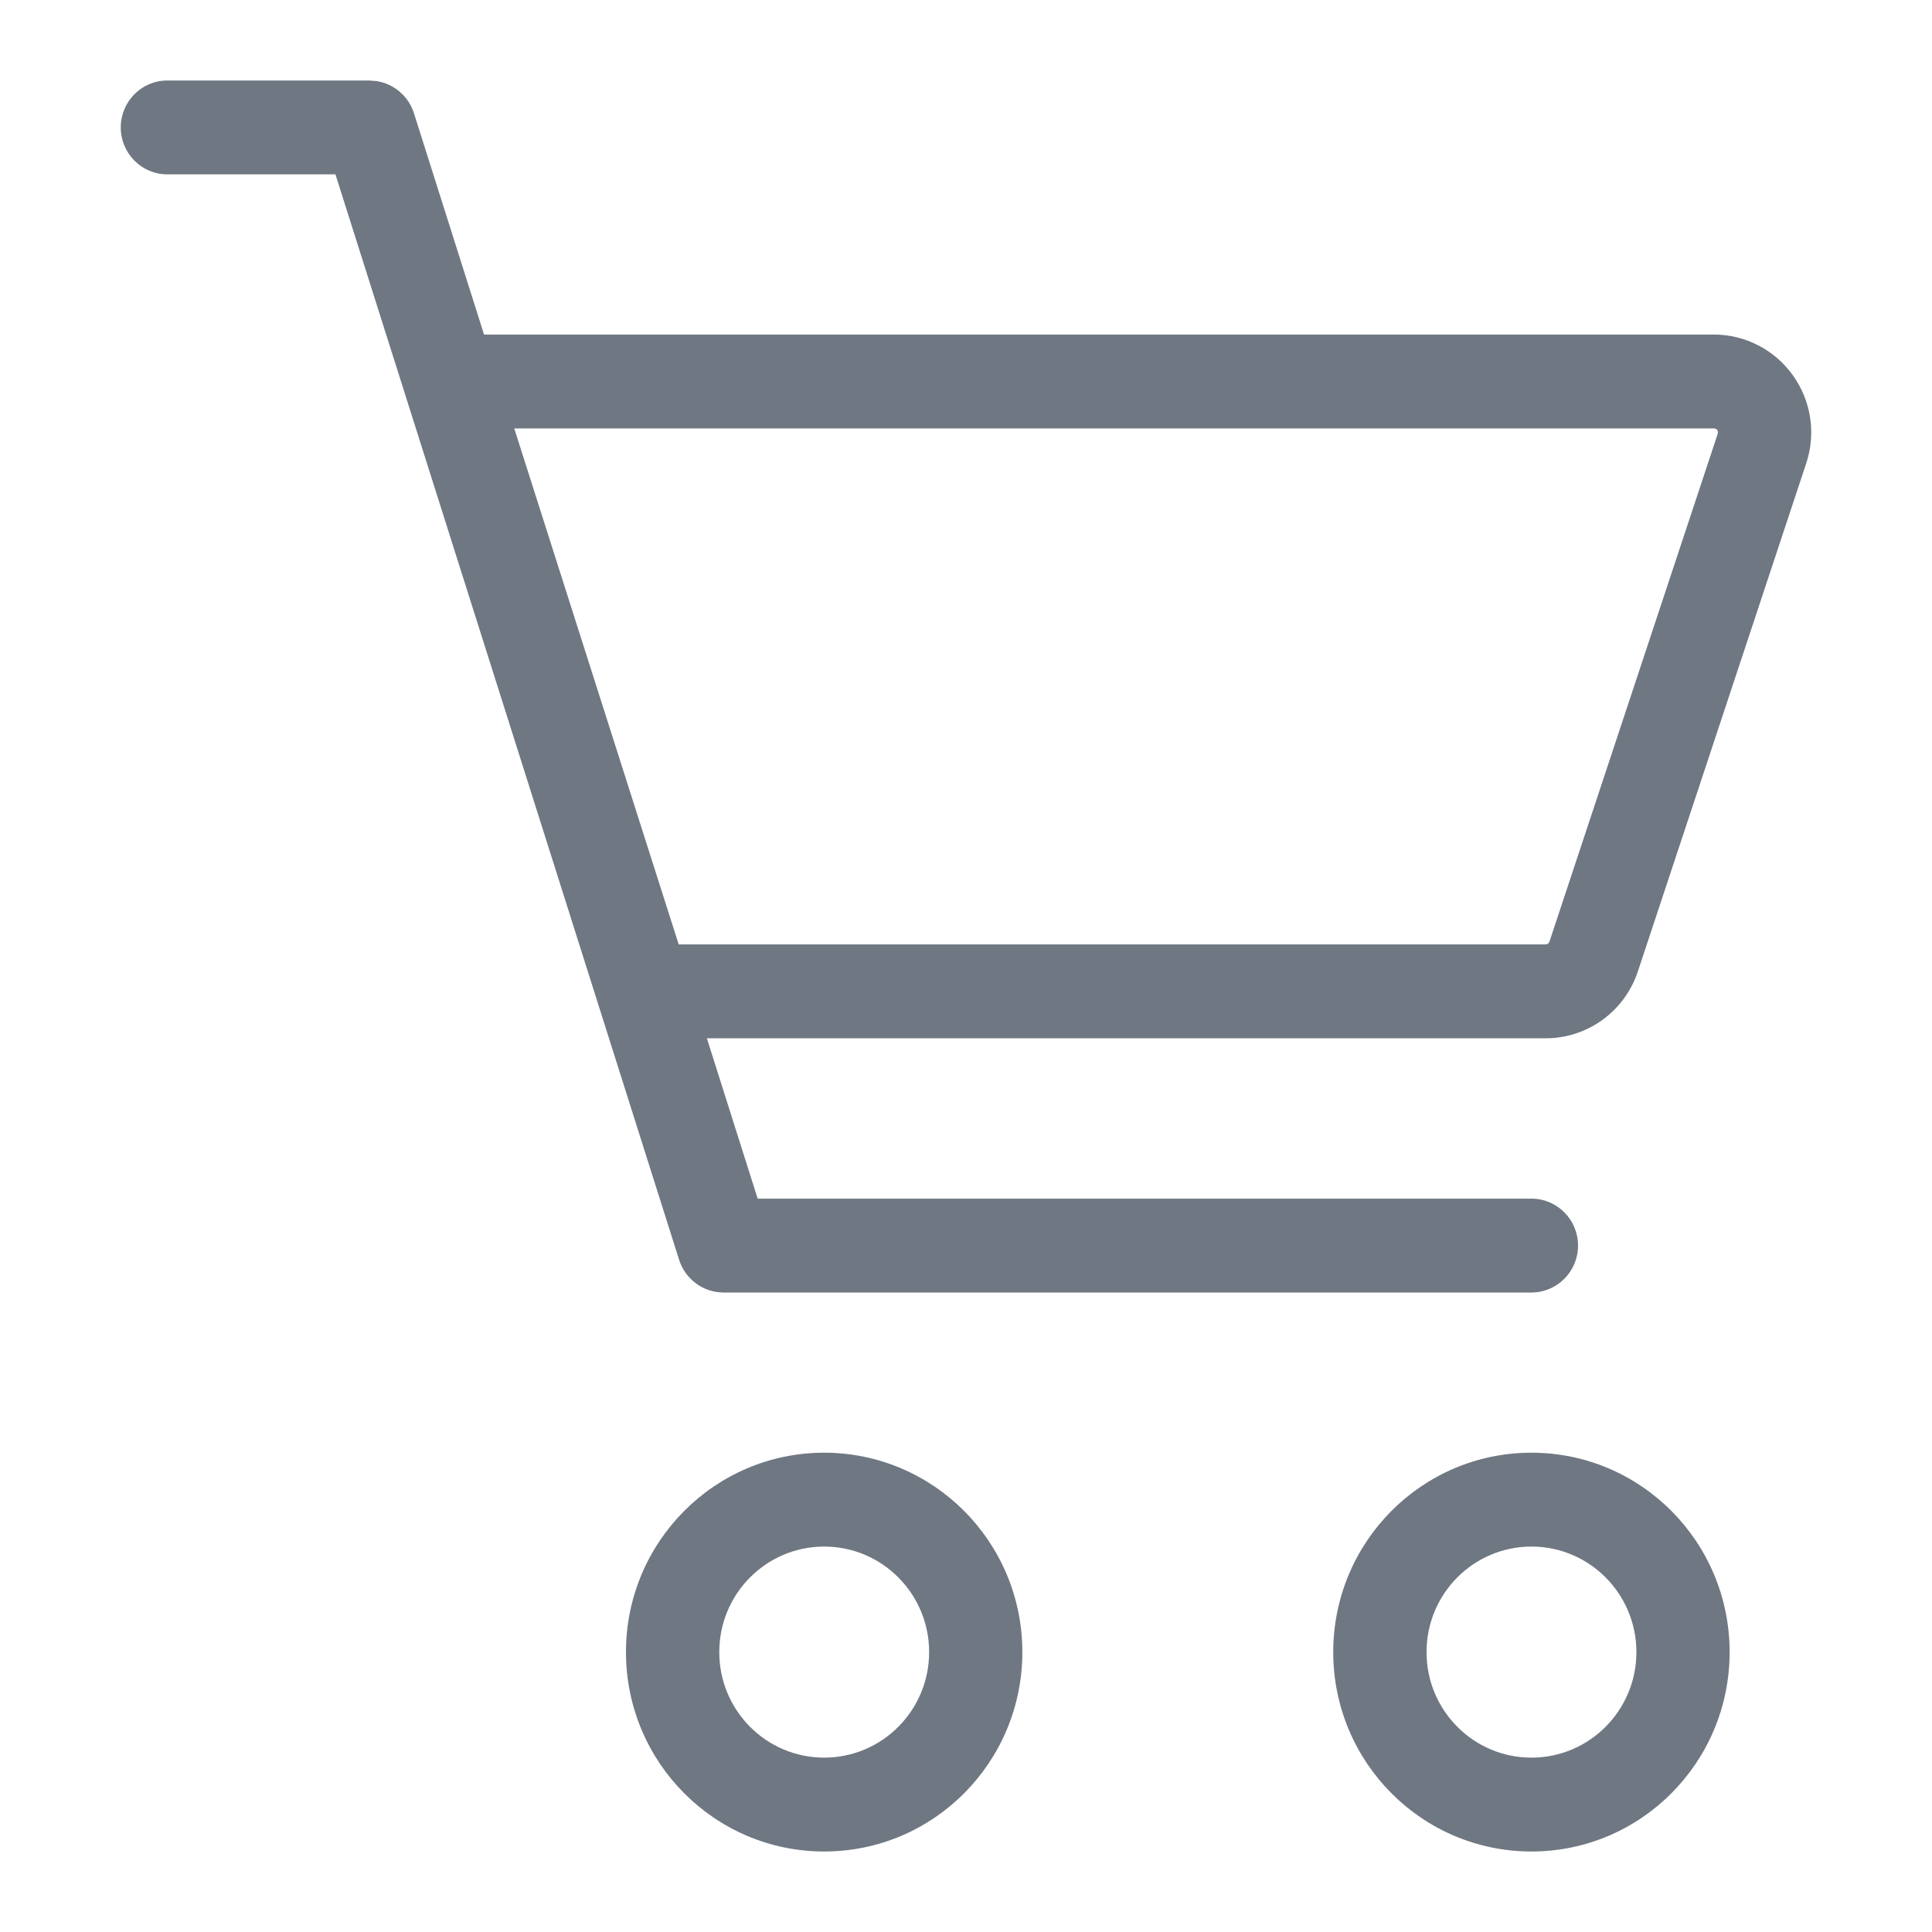 <svg width="24" height="24" viewBox="0 0 24 24" fill="none" xmlns="http://www.w3.org/2000/svg">
<path d="M11.542 20.523C11.542 19.799 10.958 19.212 10.238 19.212C9.518 19.212 8.935 19.799 8.935 20.523C8.935 21.247 9.518 21.834 10.238 21.834C10.958 21.834 11.542 21.247 11.542 20.523ZM20.328 20.523C20.328 19.799 19.744 19.212 19.024 19.212C18.304 19.212 17.721 19.799 17.721 20.523C17.721 21.247 18.304 21.834 19.024 21.834C19.744 21.834 20.328 21.247 20.328 20.523ZM4.59 1L4.683 1.008C4.895 1.043 5.075 1.195 5.142 1.406L6.013 4.156H21.293C21.483 4.156 21.671 4.202 21.841 4.29C22.012 4.377 22.159 4.505 22.271 4.661C22.383 4.817 22.457 4.997 22.486 5.188C22.515 5.378 22.498 5.572 22.438 5.754L20.346 12.068C20.266 12.31 20.112 12.52 19.907 12.669C19.701 12.818 19.455 12.898 19.202 12.898H8.781L9.412 14.89H19.024C19.344 14.89 19.603 15.151 19.603 15.473C19.603 15.794 19.344 16.056 19.024 16.056H8.988C8.736 16.056 8.512 15.891 8.436 15.649L4.167 2.166H2.079C1.759 2.166 1.5 1.905 1.5 1.583C1.5 1.261 1.759 1 2.079 1H4.59ZM8.431 11.732H19.201C19.211 11.732 19.221 11.729 19.229 11.723C19.237 11.717 19.243 11.709 19.246 11.7H19.247L21.339 5.386C21.341 5.379 21.341 5.371 21.34 5.364C21.339 5.356 21.337 5.349 21.332 5.342C21.328 5.336 21.322 5.331 21.315 5.328L21.293 5.322H6.388L8.431 11.732ZM12.7 20.523C12.7 21.891 11.598 23 10.238 23C8.879 23 7.776 21.891 7.776 20.523C7.776 19.155 8.879 18.046 10.238 18.046C11.598 18.047 12.7 19.155 12.7 20.523ZM21.486 20.523C21.486 21.891 20.384 23 19.024 23C17.664 23 16.562 21.891 16.562 20.523C16.562 19.155 17.664 18.046 19.024 18.046C20.384 18.046 21.486 19.155 21.486 20.523Z" fill="#6F7782"/>
</svg>
